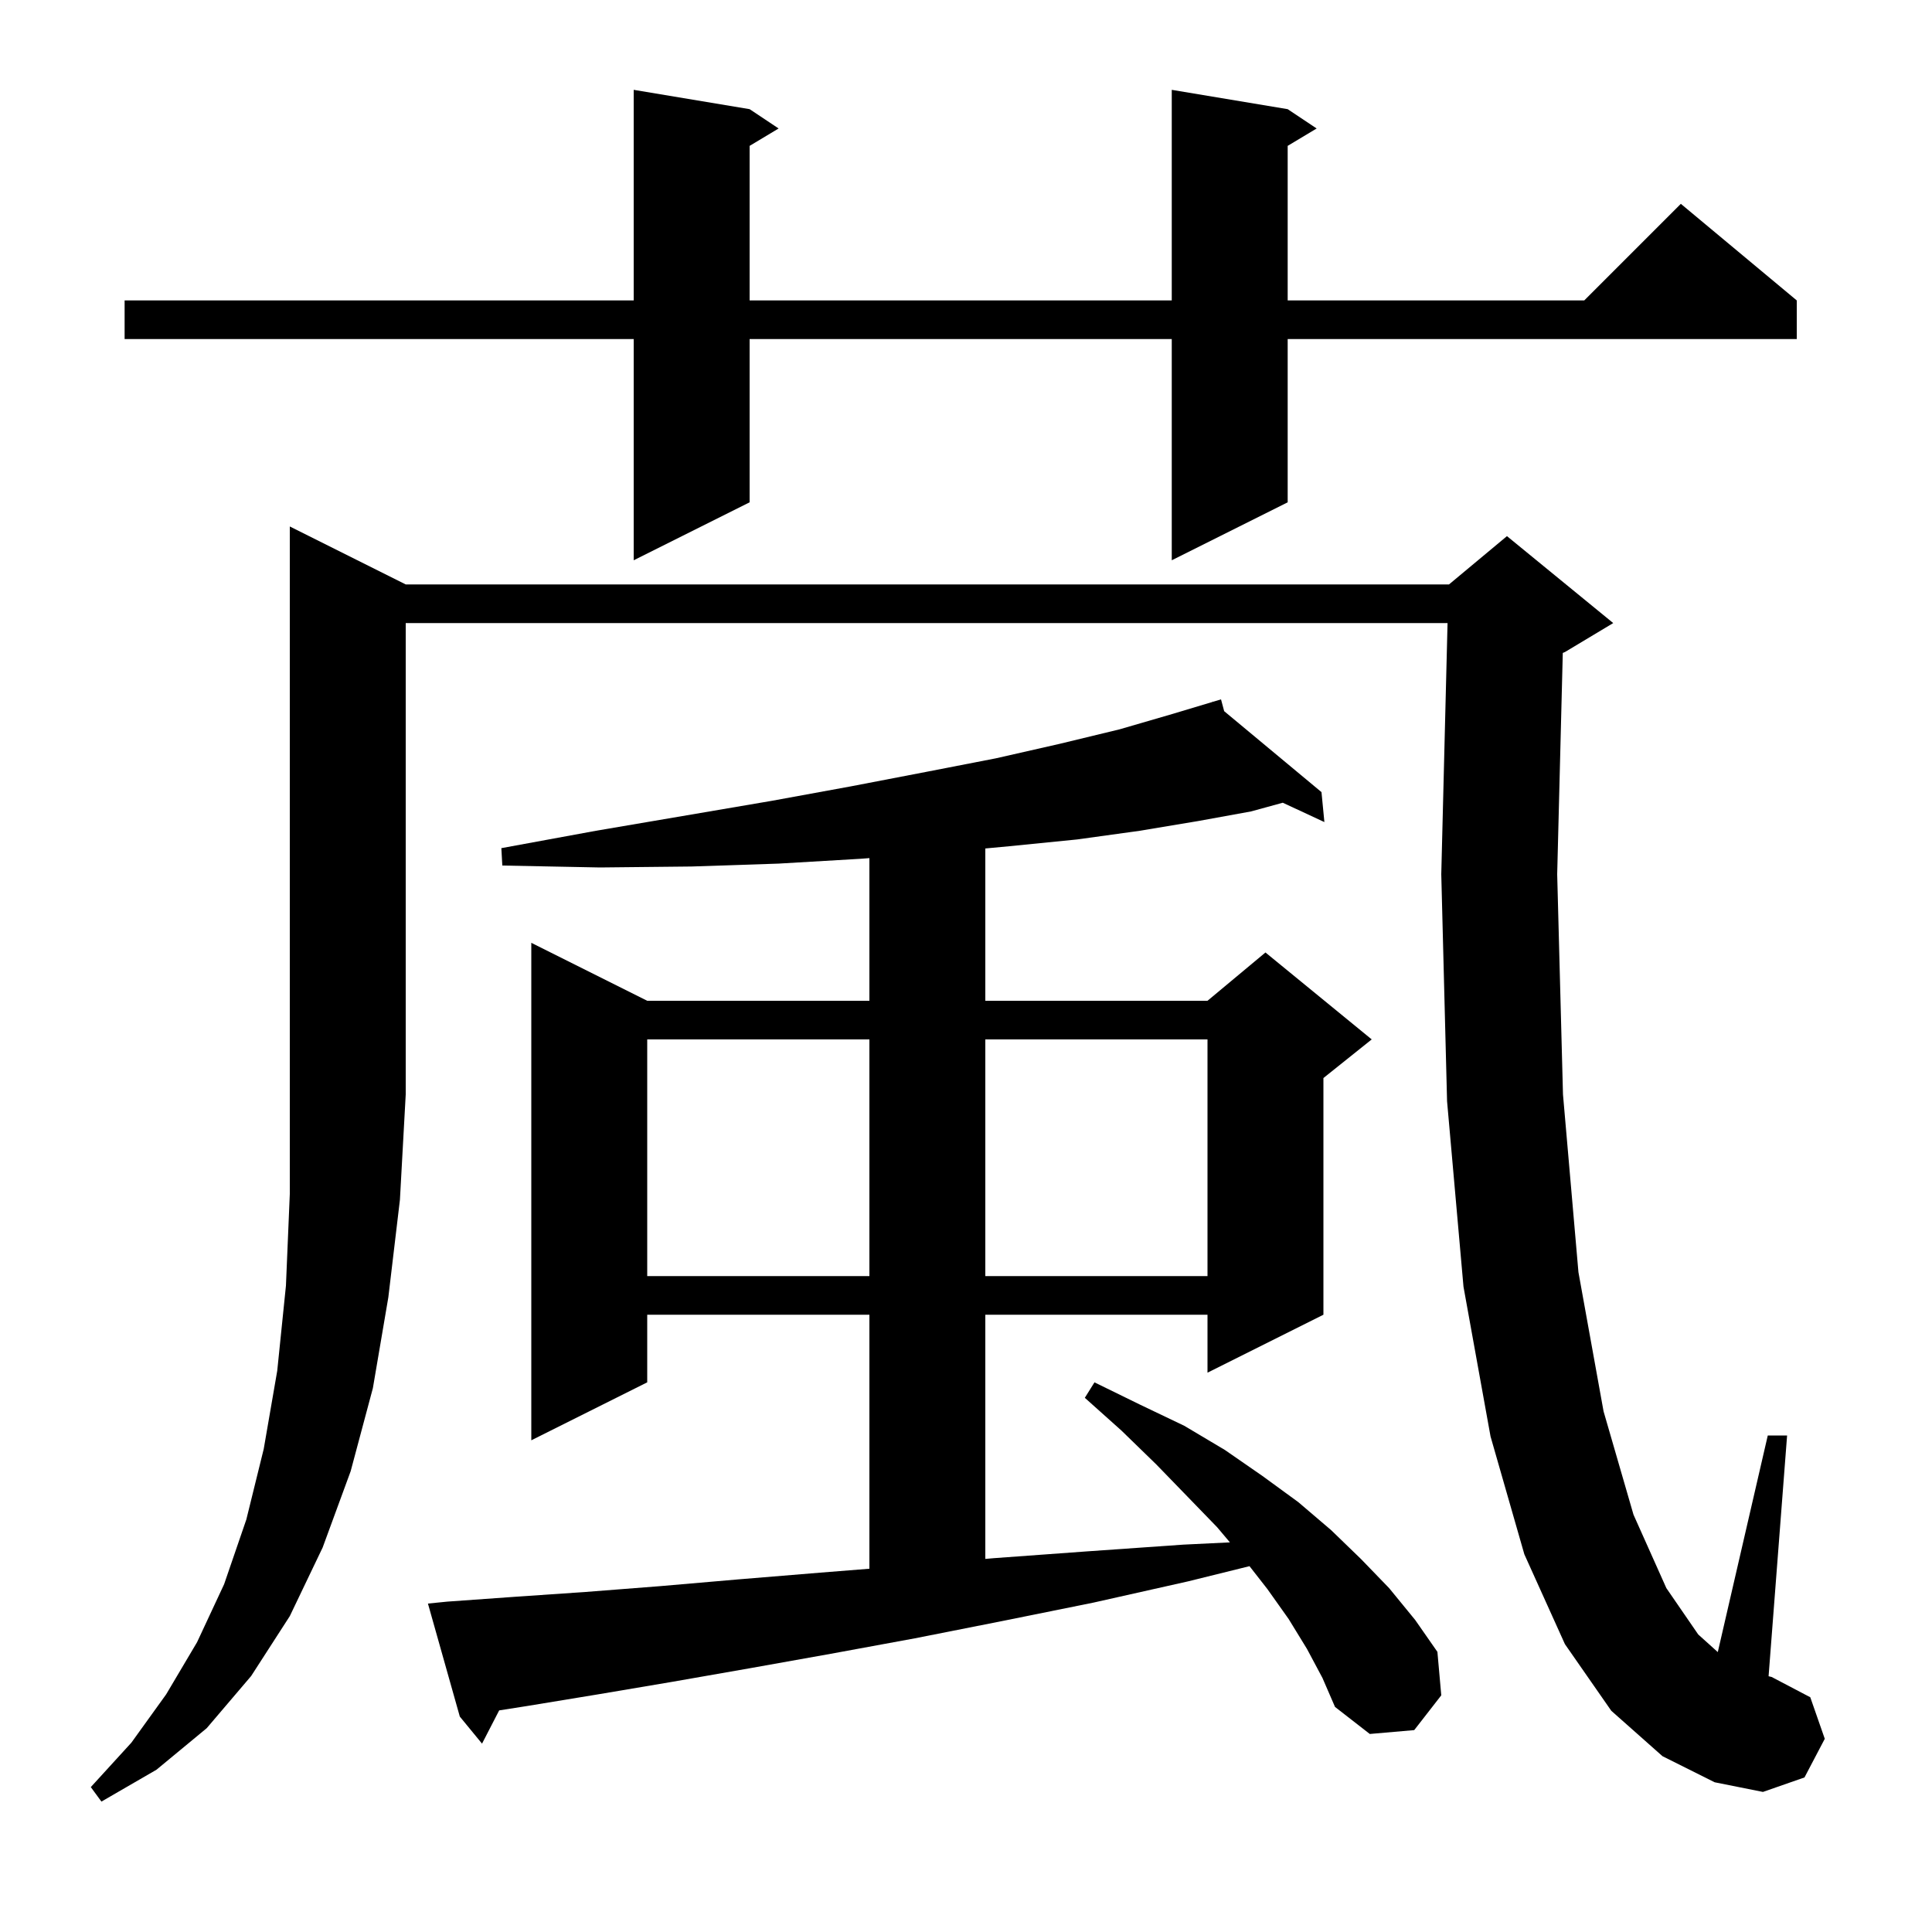 <svg xmlns="http://www.w3.org/2000/svg" xmlns:xlink="http://www.w3.org/1999/xlink" version="1.1" baseProfile="full" viewBox="0 0 200 200" width="200" height="200">
<g fill="black">
<path d="M 42.0 60.5 L 150.0 60.5 L 156.0 55.5 L 167.0 64.5 L 162.0 67.5 L 161.779 67.592 L 161.2 90.5 L 161.8 113.3 L 163.4 131.7 L 166.0 146.1 L 169.1 156.8 L 172.5 164.4 L 175.8 169.2 L 177.825 171.023 L 183.0 148.6 L 185.0 148.6 L 183.083 173.524 L 183.4 173.6 L 187.4 175.7 L 188.9 180.0 L 186.8 184.0 L 182.5 185.5 L 177.5 184.5 L 172.1 181.8 L 166.8 177.1 L 162.0 170.2 L 157.8 160.9 L 154.3 148.7 L 151.5 133.2 L 149.8 114.0 L 149.2 90.5 L 149.85 64.5 L 42.0 64.5 L 42.0 113.3 L 41.4 124.2 L 40.2 134.3 L 38.6 143.7 L 36.3 152.3 L 33.4 160.2 L 30.0 167.3 L 26.0 173.5 L 21.4 178.9 L 16.2 183.2 L 10.5 186.5 L 9.4 185.0 L 13.6 180.4 L 17.2 175.4 L 20.4 170.0 L 23.2 164.0 L 25.5 157.3 L 27.3 150.0 L 28.7 141.9 L 29.6 133.1 L 30.0 123.6 L 30.0 54.5 Z M 135.3 170.7 L 133.4 167.6 L 131.2 164.5 L 129.348 162.129 L 123.0 163.7 L 113.2 165.9 L 103.8 167.8 L 94.7 169.6 L 86.0 171.2 L 77.6 172.7 L 69.6 174.1 L 61.9 175.4 L 54.6 176.6 L 51.674 177.06 L 49.9 180.5 L 47.6 177.7 L 44.3 166.0 L 46.3 165.8 L 53.3 165.3 L 60.6 164.8 L 68.3 164.2 L 76.4 163.5 L 84.9 162.8 L 90.0 162.394 L 90.0 136.1 L 67.0 136.1 L 67.0 143.1 L 55.0 149.1 L 55.0 97.6 L 67.0 103.6 L 90.0 103.6 L 90.0 88.832 L 89.1 88.9 L 80.6 89.4 L 71.6 89.7 L 62.1 89.8 L 52.0 89.6 L 51.9 87.8 L 61.7 86.0 L 71.1 84.4 L 79.9 82.9 L 88.1 81.4 L 95.9 79.9 L 103.1 78.5 L 109.7 77.0 L 115.9 75.5 L 121.4 73.9 L 125.522 72.663 L 125.5 72.6 L 125.562 72.651 L 126.4 72.4 L 126.726 73.62 L 136.8 82.0 L 137.1 85.1 L 132.793 83.098 L 129.5 84.0 L 124.0 85.0 L 118.0 86.0 L 111.5 86.9 L 104.5 87.6 L 102.0 87.833 L 102.0 103.6 L 125.0 103.6 L 131.0 98.6 L 142.0 107.6 L 137.0 111.6 L 137.0 136.1 L 125.0 142.1 L 125.0 136.1 L 102.0 136.1 L 102.0 161.378 L 102.9 161.3 L 112.5 160.6 L 122.5 159.9 L 127.321 159.666 L 126.0 158.1 L 122.9 154.9 L 119.7 151.6 L 116.1 148.1 L 112.3 144.7 L 113.3 143.1 L 118.0 145.4 L 122.6 147.6 L 126.8 150.1 L 130.7 152.8 L 134.4 155.5 L 137.8 158.4 L 140.9 161.4 L 143.8 164.4 L 146.5 167.7 L 148.8 171.0 L 149.2 175.5 L 146.4 179.1 L 141.8 179.5 L 138.2 176.7 L 136.9 173.7 Z M 67.0 107.6 L 67.0 132.1 L 90.0 132.1 L 90.0 107.6 Z M 102.0 107.6 L 102.0 132.1 L 125.0 132.1 L 125.0 107.6 Z M 133.3 11.3 L 136.3 13.3 L 133.3 15.1 L 133.3 31.1 L 164.0 31.1 L 174.0 21.1 L 186.0 31.1 L 186.0 35.1 L 133.3 35.1 L 133.3 52.0 L 121.3 58.0 L 121.3 35.1 L 77.6 35.1 L 77.6 52.0 L 65.6 58.0 L 65.6 35.1 L 12.9 35.1 L 12.9 31.1 L 65.6 31.1 L 65.6 9.3 L 77.6 11.3 L 80.6 13.3 L 77.6 15.1 L 77.6 31.1 L 121.3 31.1 L 121.3 9.3 Z " />
</g>
</svg>
